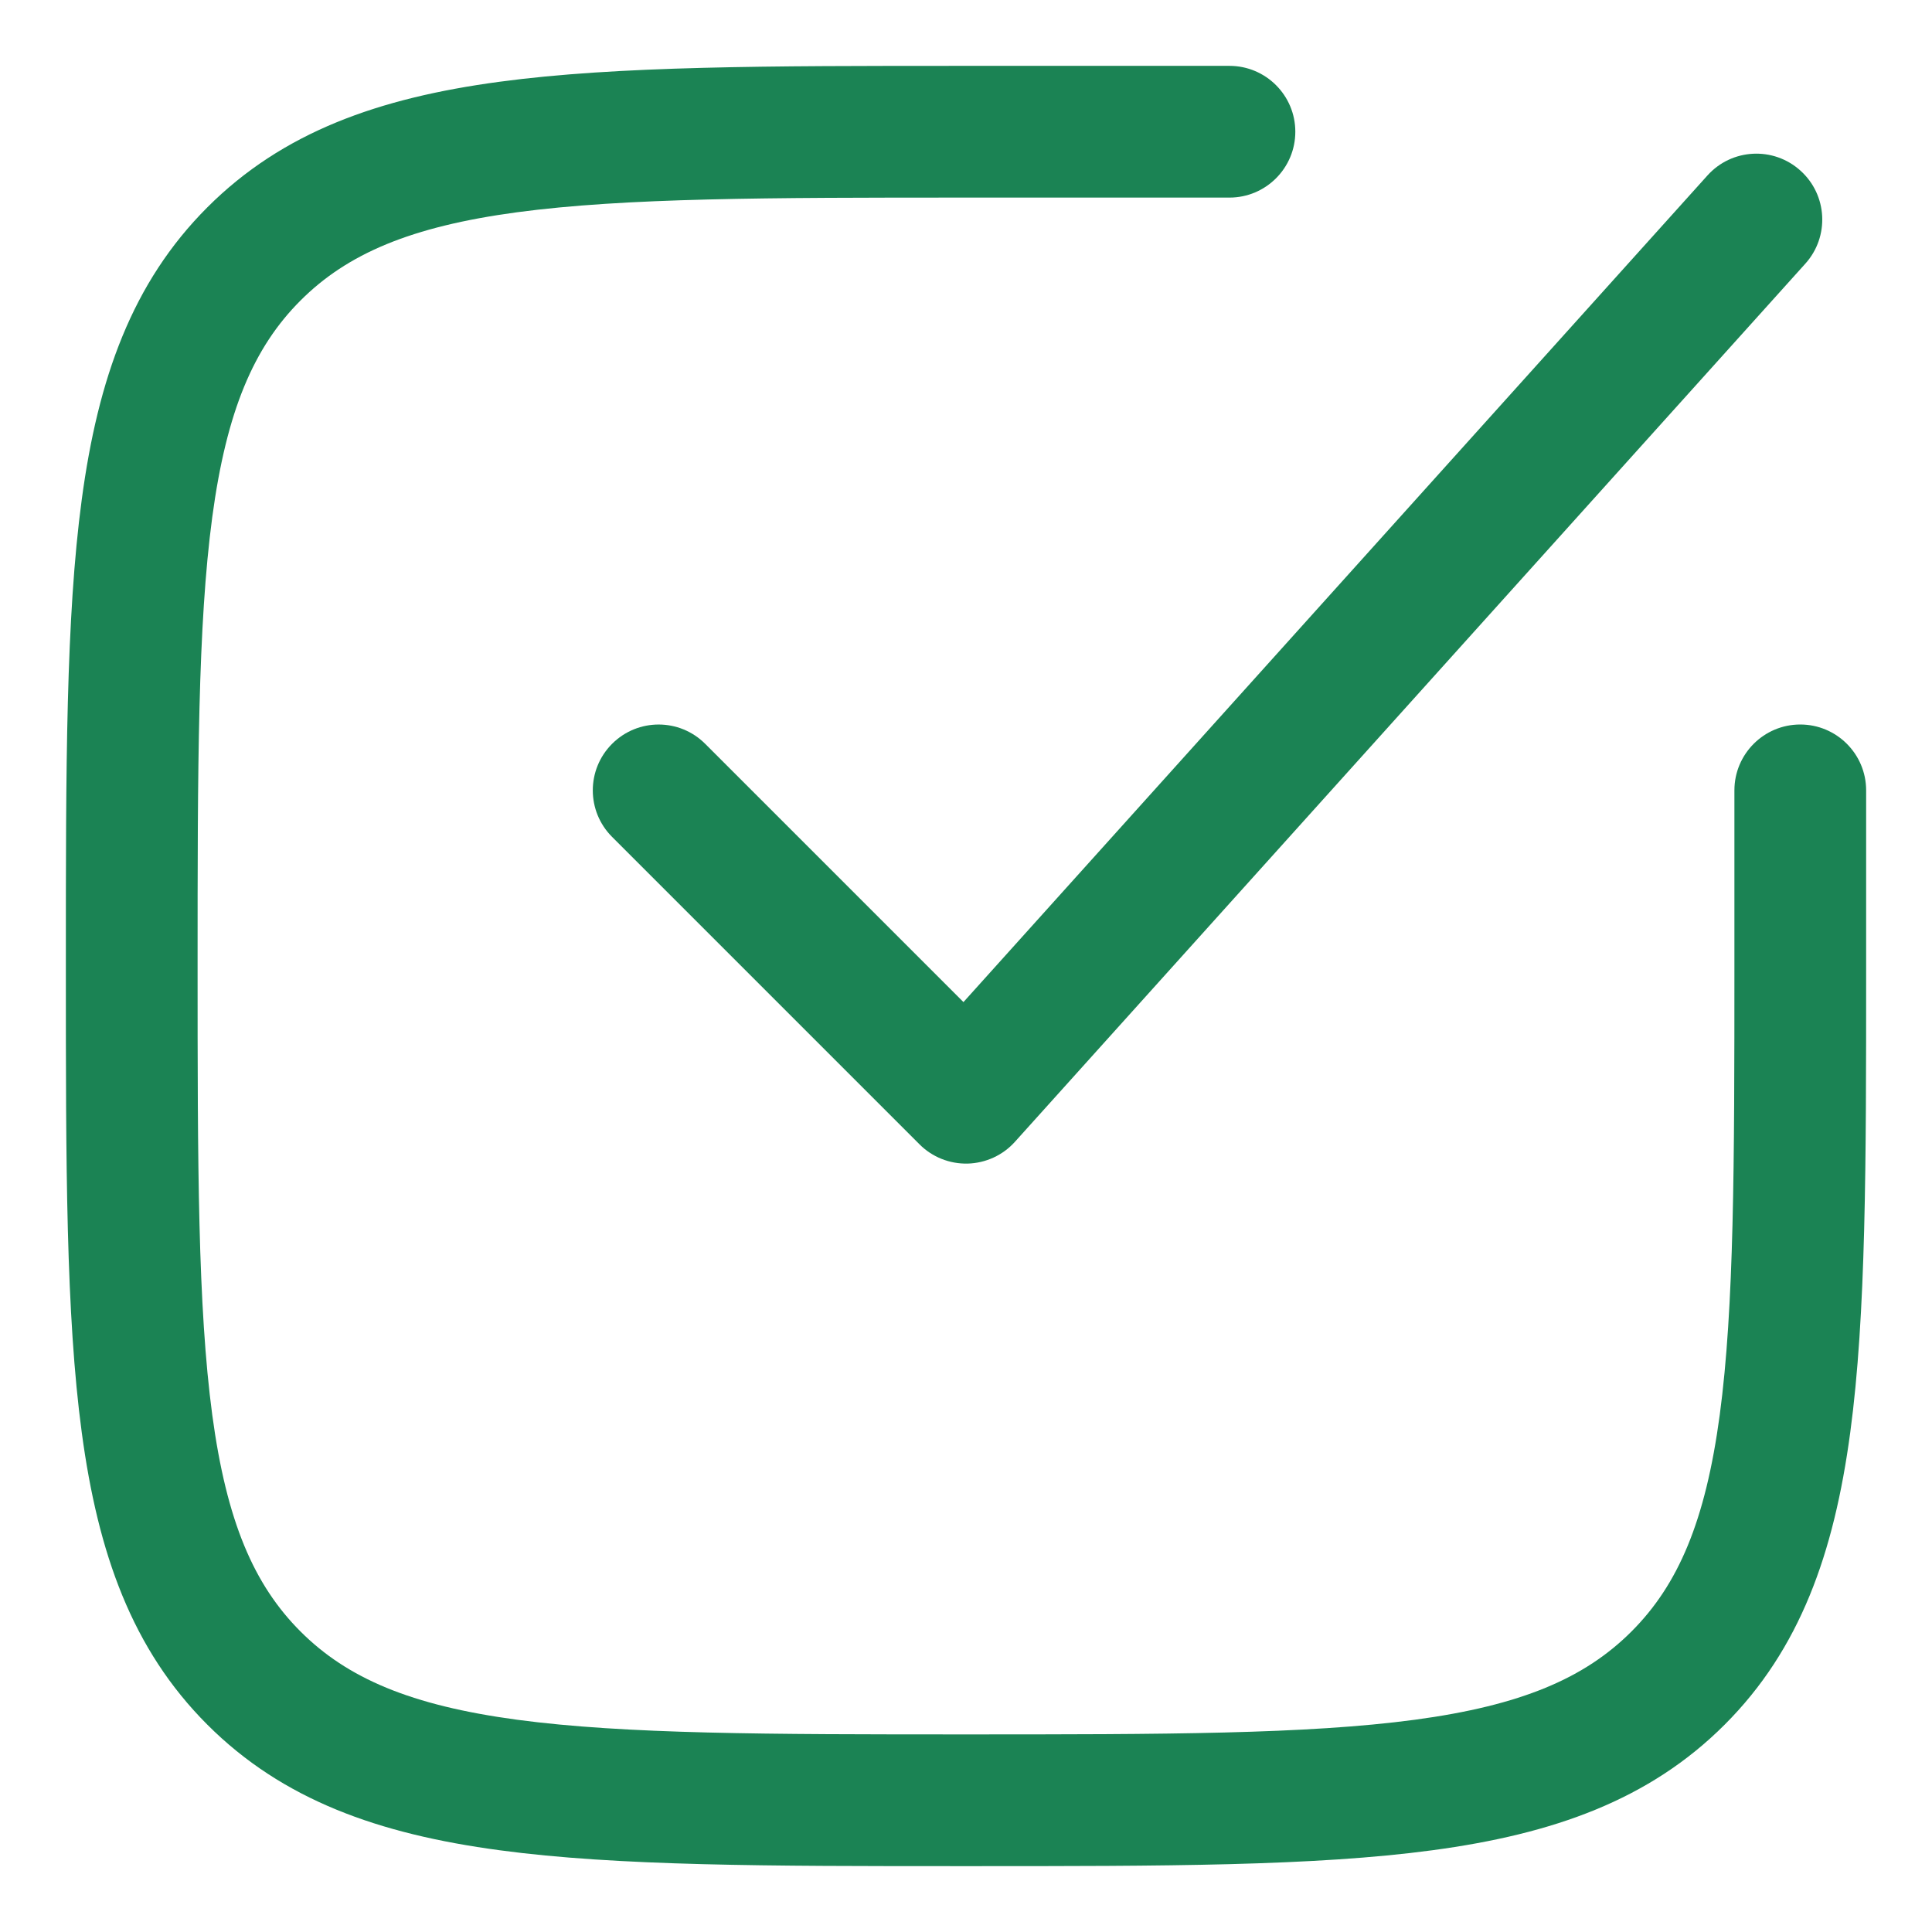 <svg width="22" height="22" viewBox="0 0 22 22" fill="none" xmlns="http://www.w3.org/2000/svg">
<path d="M14 0.75H10.943C8.752 0.75 7.031 0.75 5.688 0.931C4.311 1.116 3.219 1.503 2.361 2.361C1.503 3.219 1.116 4.311 0.931 5.688C0.75 7.031 0.75 8.752 0.75 10.943V11.057C0.75 13.248 0.75 14.969 0.931 16.312C1.116 17.689 1.503 18.781 2.361 19.639C3.219 20.497 4.311 20.884 5.688 21.069C7.031 21.25 8.752 21.25 10.943 21.25H11.057C13.248 21.25 14.969 21.25 16.312 21.069C17.689 20.884 18.781 20.497 19.639 19.639C20.497 18.781 20.884 17.689 21.069 16.312C21.25 14.969 21.25 13.248 21.25 11.057V9C21.25 8.586 20.914 8.25 20.5 8.25C20.086 8.25 19.75 8.586 19.75 9V11C19.75 13.26 19.748 14.88 19.583 16.112C19.42 17.322 19.111 18.045 18.578 18.578C18.045 19.111 17.322 19.42 16.112 19.583C14.88 19.748 13.26 19.75 11 19.75C8.74 19.75 7.12 19.748 5.888 19.583C4.678 19.42 3.955 19.111 3.422 18.578C2.889 18.045 2.58 17.322 2.417 16.112C2.252 14.88 2.25 13.26 2.25 11C2.25 8.74 2.252 7.12 2.417 5.888C2.58 4.678 2.889 3.955 3.422 3.422C3.955 2.889 4.678 2.58 5.888 2.417C7.12 2.252 8.74 2.25 11 2.25H14C14.414 2.25 14.75 1.914 14.75 1.5C14.75 1.086 14.414 0.75 14 0.75Z" fill="#1B8354"/>
<path d="M20.558 3.002C20.835 2.694 20.81 2.22 20.502 1.943C20.194 1.665 19.72 1.69 19.443 1.998L10.971 11.411L8.03 8.47C7.737 8.177 7.263 8.177 6.97 8.47C6.677 8.763 6.677 9.237 6.97 9.53L10.47 13.03C10.615 13.176 10.814 13.255 11.02 13.25C11.225 13.244 11.42 13.155 11.557 13.002L20.558 3.002Z" fill="#1B8354"/>
</svg>
